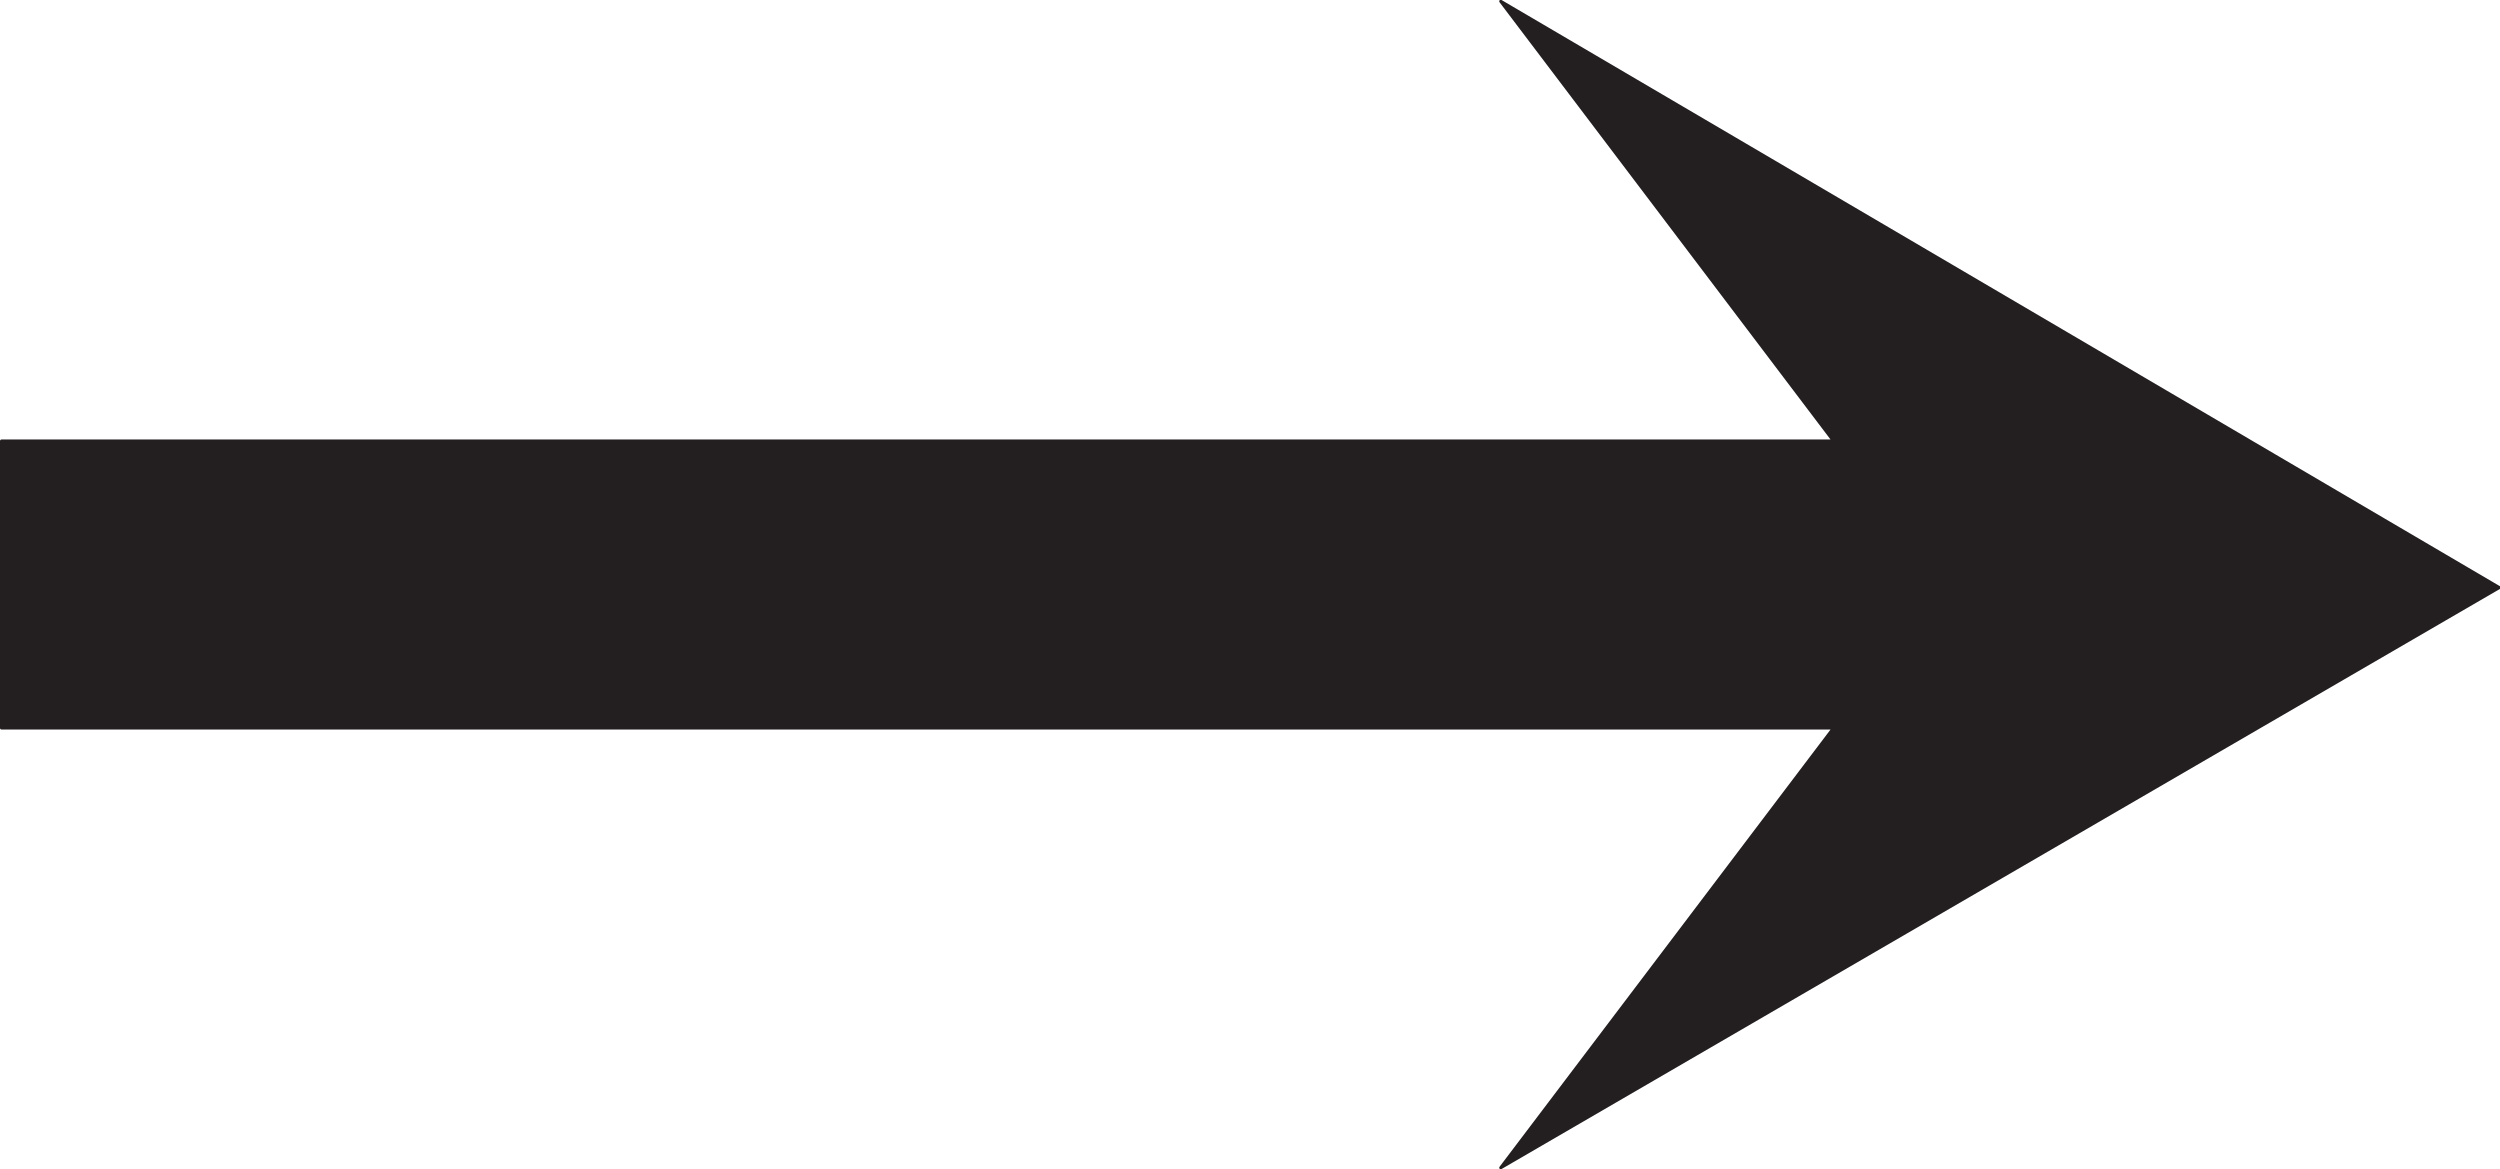 <svg xmlns="http://www.w3.org/2000/svg" width="614.065" height="287.148"><path fill="#231f20" fill-rule="evenodd" d="M.375 178.823v-70.5h450l-81.75-108 245.25 144-245.25 142.5 81.75-108h-450"/><path fill="none" stroke="#231f20" stroke-linecap="round" stroke-linejoin="round" stroke-miterlimit="10" stroke-width=".75" d="M.375 178.823v-70.5h450l-81.75-108 245.25 144-245.25 142.5 81.75-108zm0 0"/></svg>
